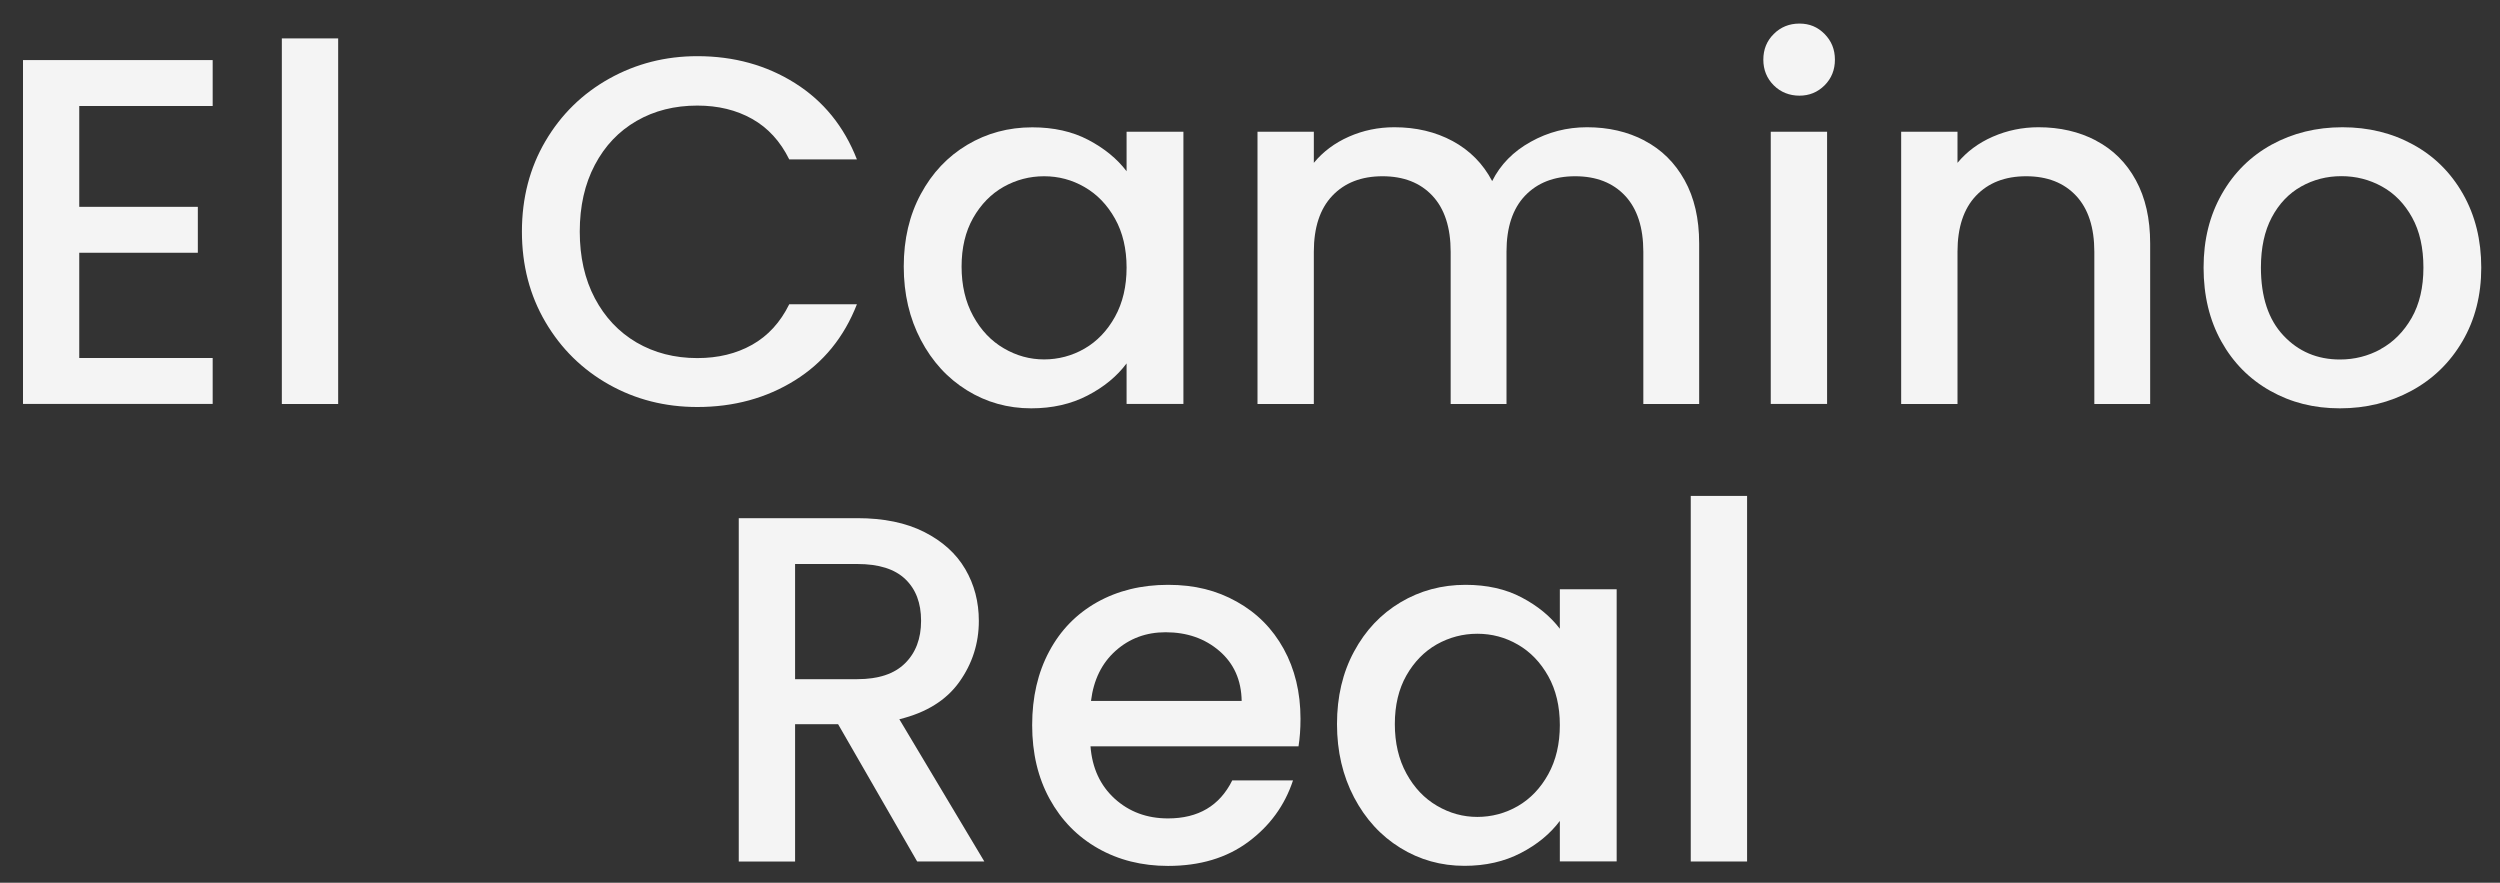 <?xml version="1.0" encoding="UTF-8"?>
<svg id="logos" xmlns="http://www.w3.org/2000/svg" viewBox="0 0 300 105.93">
  <rect x="0" y="0" width="300" height="105.93" fill="#333333" stroke="none"/>
  <defs>
    <style>
      .cls-1 {
        fill: #f4f4f4;
      }
    </style>
  </defs>
  <path class="cls-1" d="M9.51,12.73v12.09h14.23v5.51h-14.23v12.63h16.01v5.51H2.76V7.21h22.76v5.51H9.51Z"/>
  <path class="cls-1" d="M40.58,4.61v43.87h-6.76V4.61h6.76Z"/>
  <path class="cls-1" d="M65.45,16.94c1.88-3.2,4.43-5.7,7.65-7.5,3.22-1.8,6.75-2.7,10.58-2.7,4.39,0,8.29,1.08,11.71,3.23,3.42,2.15,5.9,5.21,7.44,9.16h-8.12c-1.07-2.17-2.55-3.79-4.45-4.86s-4.09-1.6-6.58-1.6c-2.73,0-5.16.61-7.29,1.84-2.13,1.23-3.8,2.98-5.01,5.28-1.21,2.29-1.81,4.96-1.81,8s.6,5.71,1.81,8c1.21,2.29,2.88,4.06,5.01,5.31,2.13,1.24,4.56,1.87,7.29,1.87,2.49,0,4.68-.53,6.58-1.6,1.9-1.07,3.38-2.69,4.45-4.86h8.12c-1.54,3.95-4.02,7-7.44,9.13-3.42,2.13-7.32,3.2-11.71,3.2-3.87,0-7.41-.9-10.61-2.7-3.2-1.8-5.74-4.3-7.62-7.5-1.88-3.2-2.82-6.82-2.82-10.85s.94-7.65,2.82-10.85Z"/>
  <path class="cls-1" d="M110.5,23.28c1.36-2.53,3.22-4.5,5.57-5.9,2.35-1.4,4.95-2.1,7.8-2.1,2.57,0,4.81.5,6.73,1.51,1.92,1.01,3.45,2.26,4.59,3.76v-4.74h6.82v32.66h-6.82v-4.86c-1.15,1.54-2.71,2.83-4.68,3.85-1.98,1.03-4.23,1.54-6.76,1.54-2.81,0-5.38-.72-7.71-2.16-2.33-1.44-4.18-3.46-5.54-6.05-1.36-2.59-2.05-5.52-2.05-8.8s.68-6.18,2.05-8.71ZM133.8,26.24c-.93-1.66-2.14-2.92-3.65-3.79-1.5-.87-3.12-1.3-4.86-1.3s-3.36.43-4.86,1.27c-1.5.85-2.72,2.1-3.65,3.73-.93,1.64-1.39,3.59-1.39,5.84s.46,4.23,1.39,5.93c.93,1.7,2.15,2.99,3.68,3.88,1.52.89,3.13,1.33,4.83,1.33s3.36-.43,4.86-1.3c1.5-.87,2.72-2.14,3.65-3.82.93-1.68,1.39-3.65,1.39-5.9s-.46-4.21-1.39-5.87Z"/>
  <path class="cls-1" d="M197.35,16.88c2.04,1.07,3.64,2.65,4.8,4.74,1.17,2.1,1.75,4.62,1.75,7.59v19.27h-6.7v-18.26c0-2.92-.73-5.17-2.19-6.73-1.46-1.56-3.46-2.34-5.99-2.34s-4.53.78-6.02,2.34c-1.48,1.56-2.22,3.8-2.22,6.73v18.26h-6.7v-18.26c0-2.92-.73-5.17-2.19-6.73-1.46-1.56-3.46-2.34-5.99-2.34s-4.54.78-6.02,2.34c-1.48,1.56-2.22,3.8-2.22,6.73v18.26h-6.76V15.81h6.76v3.73c1.11-1.34,2.51-2.39,4.21-3.14,1.7-.75,3.52-1.13,5.45-1.13,2.61,0,4.94.55,7,1.66,2.05,1.11,3.64,2.71,4.74,4.8.99-1.98,2.53-3.55,4.62-4.71,2.09-1.17,4.35-1.75,6.76-1.75,2.57,0,4.87.53,6.91,1.6Z"/>
  <path class="cls-1" d="M212.85,10.24c-.83-.83-1.25-1.86-1.25-3.08s.41-2.25,1.25-3.08c.83-.83,1.86-1.25,3.08-1.25s2.19.41,3.02,1.25,1.24,1.86,1.24,3.08-.41,2.25-1.24,3.08c-.83.83-1.84,1.24-3.02,1.24s-2.25-.41-3.08-1.24ZM219.25,15.81v32.66h-6.76V15.81h6.76Z"/>
  <path class="cls-1" d="M251.53,16.88c2.04,1.07,3.63,2.65,4.77,4.74,1.15,2.1,1.72,4.62,1.72,7.59v19.27h-6.7v-18.26c0-2.92-.73-5.17-2.19-6.73-1.46-1.56-3.46-2.34-5.99-2.34s-4.54.78-6.02,2.34c-1.48,1.56-2.22,3.8-2.22,6.73v18.26h-6.76V15.81h6.76v3.73c1.11-1.34,2.52-2.39,4.24-3.14,1.72-.75,3.55-1.13,5.48-1.13,2.57,0,4.87.53,6.91,1.6Z"/>
  <path class="cls-1" d="M272.43,46.9c-2.49-1.4-4.45-3.38-5.87-5.93-1.42-2.55-2.13-5.5-2.13-8.86s.73-6.26,2.19-8.83c1.46-2.57,3.46-4.54,5.99-5.93,2.53-1.38,5.35-2.08,8.48-2.08s5.95.69,8.48,2.08c2.53,1.38,4.53,3.36,5.99,5.93,1.46,2.57,2.19,5.51,2.19,8.83s-.75,6.26-2.25,8.83c-1.5,2.57-3.55,4.56-6.14,5.96-2.59,1.4-5.44,2.1-8.57,2.1s-5.87-.7-8.36-2.1ZM285.68,41.89c1.52-.83,2.76-2.08,3.71-3.73.95-1.66,1.42-3.68,1.42-6.05s-.45-4.38-1.36-6.02c-.91-1.64-2.11-2.88-3.62-3.71-1.5-.83-3.12-1.24-4.86-1.24s-3.35.41-4.83,1.24c-1.48.83-2.66,2.07-3.53,3.71-.87,1.64-1.3,3.65-1.3,6.02,0,3.52.9,6.24,2.7,8.15,1.8,1.92,4.06,2.88,6.79,2.88,1.74,0,3.37-.41,4.89-1.24Z"/>
  <path class="cls-1" d="M110.06,103.38l-9.49-16.48h-5.16v16.48h-6.76v-41.2h14.23c3.16,0,5.84.55,8.03,1.66,2.19,1.11,3.83,2.59,4.92,4.45,1.09,1.86,1.63,3.93,1.63,6.22,0,2.69-.78,5.13-2.34,7.32-1.56,2.19-3.96,3.69-7.2,4.48l10.2,17.07h-8.06ZM95.41,81.5h7.47c2.53,0,4.44-.63,5.72-1.9,1.28-1.26,1.93-2.96,1.93-5.1s-.63-3.8-1.9-5.01c-1.27-1.21-3.18-1.81-5.75-1.81h-7.47v13.81Z"/>
  <path class="cls-1" d="M155.82,89.56h-24.96c.2,2.61,1.17,4.7,2.9,6.28,1.74,1.58,3.87,2.37,6.4,2.37,3.64,0,6.2-1.52,7.71-4.56h7.29c-.99,3-2.78,5.46-5.37,7.38-2.59,1.92-5.8,2.88-9.63,2.88-3.12,0-5.92-.7-8.39-2.1-2.47-1.4-4.41-3.38-5.81-5.93-1.4-2.55-2.1-5.5-2.1-8.86s.68-6.31,2.05-8.86c1.36-2.55,3.28-4.51,5.75-5.9,2.47-1.38,5.31-2.08,8.51-2.08s5.83.67,8.24,2.02c2.41,1.34,4.29,3.23,5.63,5.66,1.34,2.43,2.02,5.23,2.02,8.39,0,1.23-.08,2.33-.24,3.32ZM149,84.11c-.04-2.49-.93-4.49-2.67-5.99-1.74-1.5-3.89-2.25-6.46-2.25-2.33,0-4.33.74-5.99,2.22-1.66,1.48-2.65,3.49-2.96,6.02h18.08Z"/>
  <path class="cls-1" d="M162.49,78.18c1.36-2.53,3.22-4.5,5.57-5.9,2.35-1.4,4.95-2.1,7.8-2.1,2.57,0,4.81.5,6.73,1.51,1.92,1.01,3.45,2.26,4.59,3.76v-4.74h6.82v32.66h-6.82v-4.86c-1.15,1.54-2.71,2.83-4.68,3.85-1.98,1.03-4.23,1.54-6.76,1.54-2.81,0-5.38-.72-7.71-2.16-2.33-1.44-4.18-3.46-5.54-6.05-1.36-2.59-2.05-5.52-2.05-8.8s.68-6.18,2.05-8.71ZM185.79,81.14c-.93-1.66-2.14-2.92-3.65-3.79-1.5-.87-3.12-1.3-4.86-1.3s-3.36.43-4.86,1.27c-1.5.85-2.72,2.1-3.65,3.73-.93,1.64-1.39,3.59-1.39,5.84s.46,4.23,1.39,5.93c.93,1.7,2.15,2.99,3.68,3.88,1.52.89,3.13,1.33,4.83,1.33s3.36-.43,4.86-1.3c1.5-.87,2.72-2.14,3.65-3.82.93-1.68,1.39-3.65,1.39-5.9s-.46-4.21-1.39-5.87Z"/>
  <path class="cls-1" d="M209.65,59.51v43.87h-6.76v-43.87h6.76Z"/>
</svg>